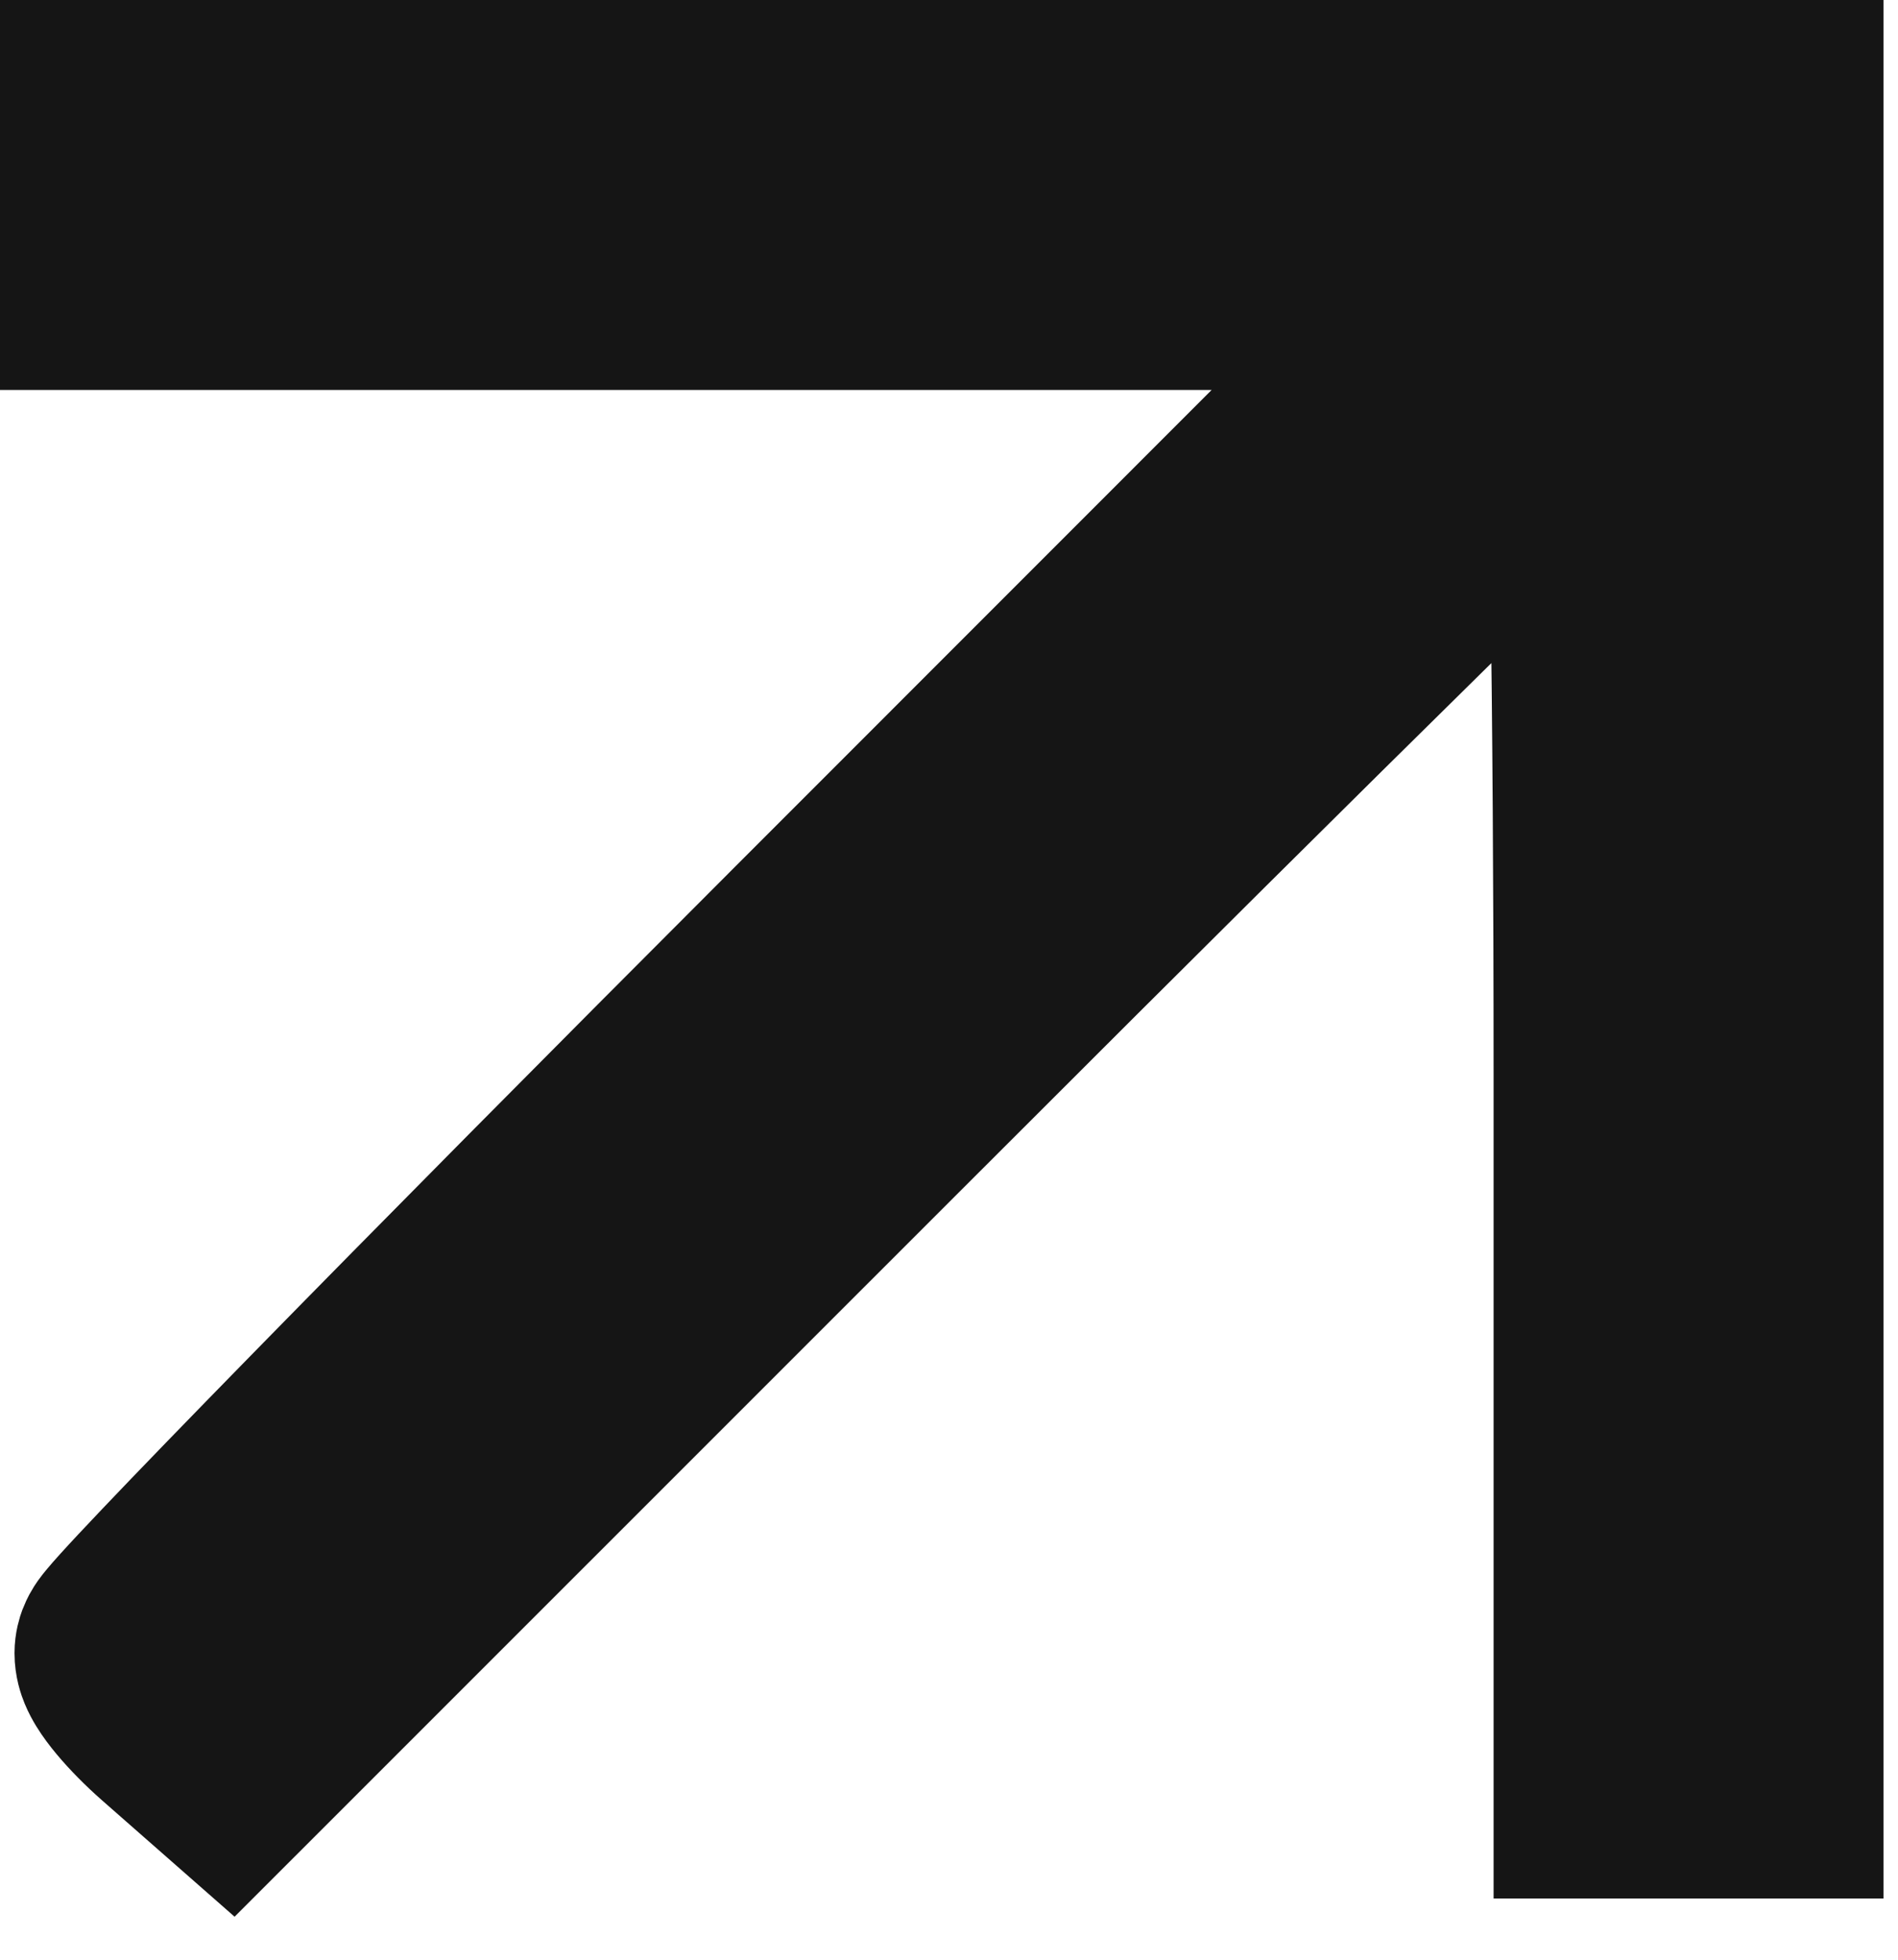 <?xml version="1.0" encoding="UTF-8"?> <svg xmlns="http://www.w3.org/2000/svg" width="31" height="32" viewBox="0 0 31 32" fill="none"> <path d="M28.763 30H29.763V29V15.5V2V1H28.763H15.382H2H1V2V3.184V4.368V5.368H2H13.308H22.203L12.72 14.853L12.72 14.853C9.641 17.933 6.841 20.76 4.809 22.836C3.794 23.873 2.968 24.725 2.395 25.328C2.11 25.628 1.882 25.871 1.724 26.046C1.646 26.132 1.577 26.211 1.524 26.275C1.499 26.305 1.465 26.347 1.433 26.392C1.418 26.413 1.39 26.455 1.361 26.508C1.347 26.535 1.323 26.582 1.3 26.642C1.283 26.689 1.237 26.82 1.237 26.994C1.237 27.199 1.296 27.36 1.327 27.436C1.364 27.526 1.407 27.603 1.443 27.662C1.516 27.781 1.604 27.897 1.69 28C1.864 28.209 2.09 28.438 2.33 28.649C2.33 28.649 2.33 28.649 2.33 28.649L3.083 29.31L3.787 29.928L4.45 29.265L15.599 18.118L14.892 17.411L15.599 18.118C18.664 15.053 21.469 12.268 23.52 10.25C24.214 9.567 24.822 8.972 25.322 8.484C25.33 8.827 25.337 9.207 25.343 9.618C25.375 11.672 25.395 14.509 25.395 17.632V29V30H26.395H27.579H28.763Z" fill="#151515" stroke="#151515" stroke-width="2"></path> </svg> 